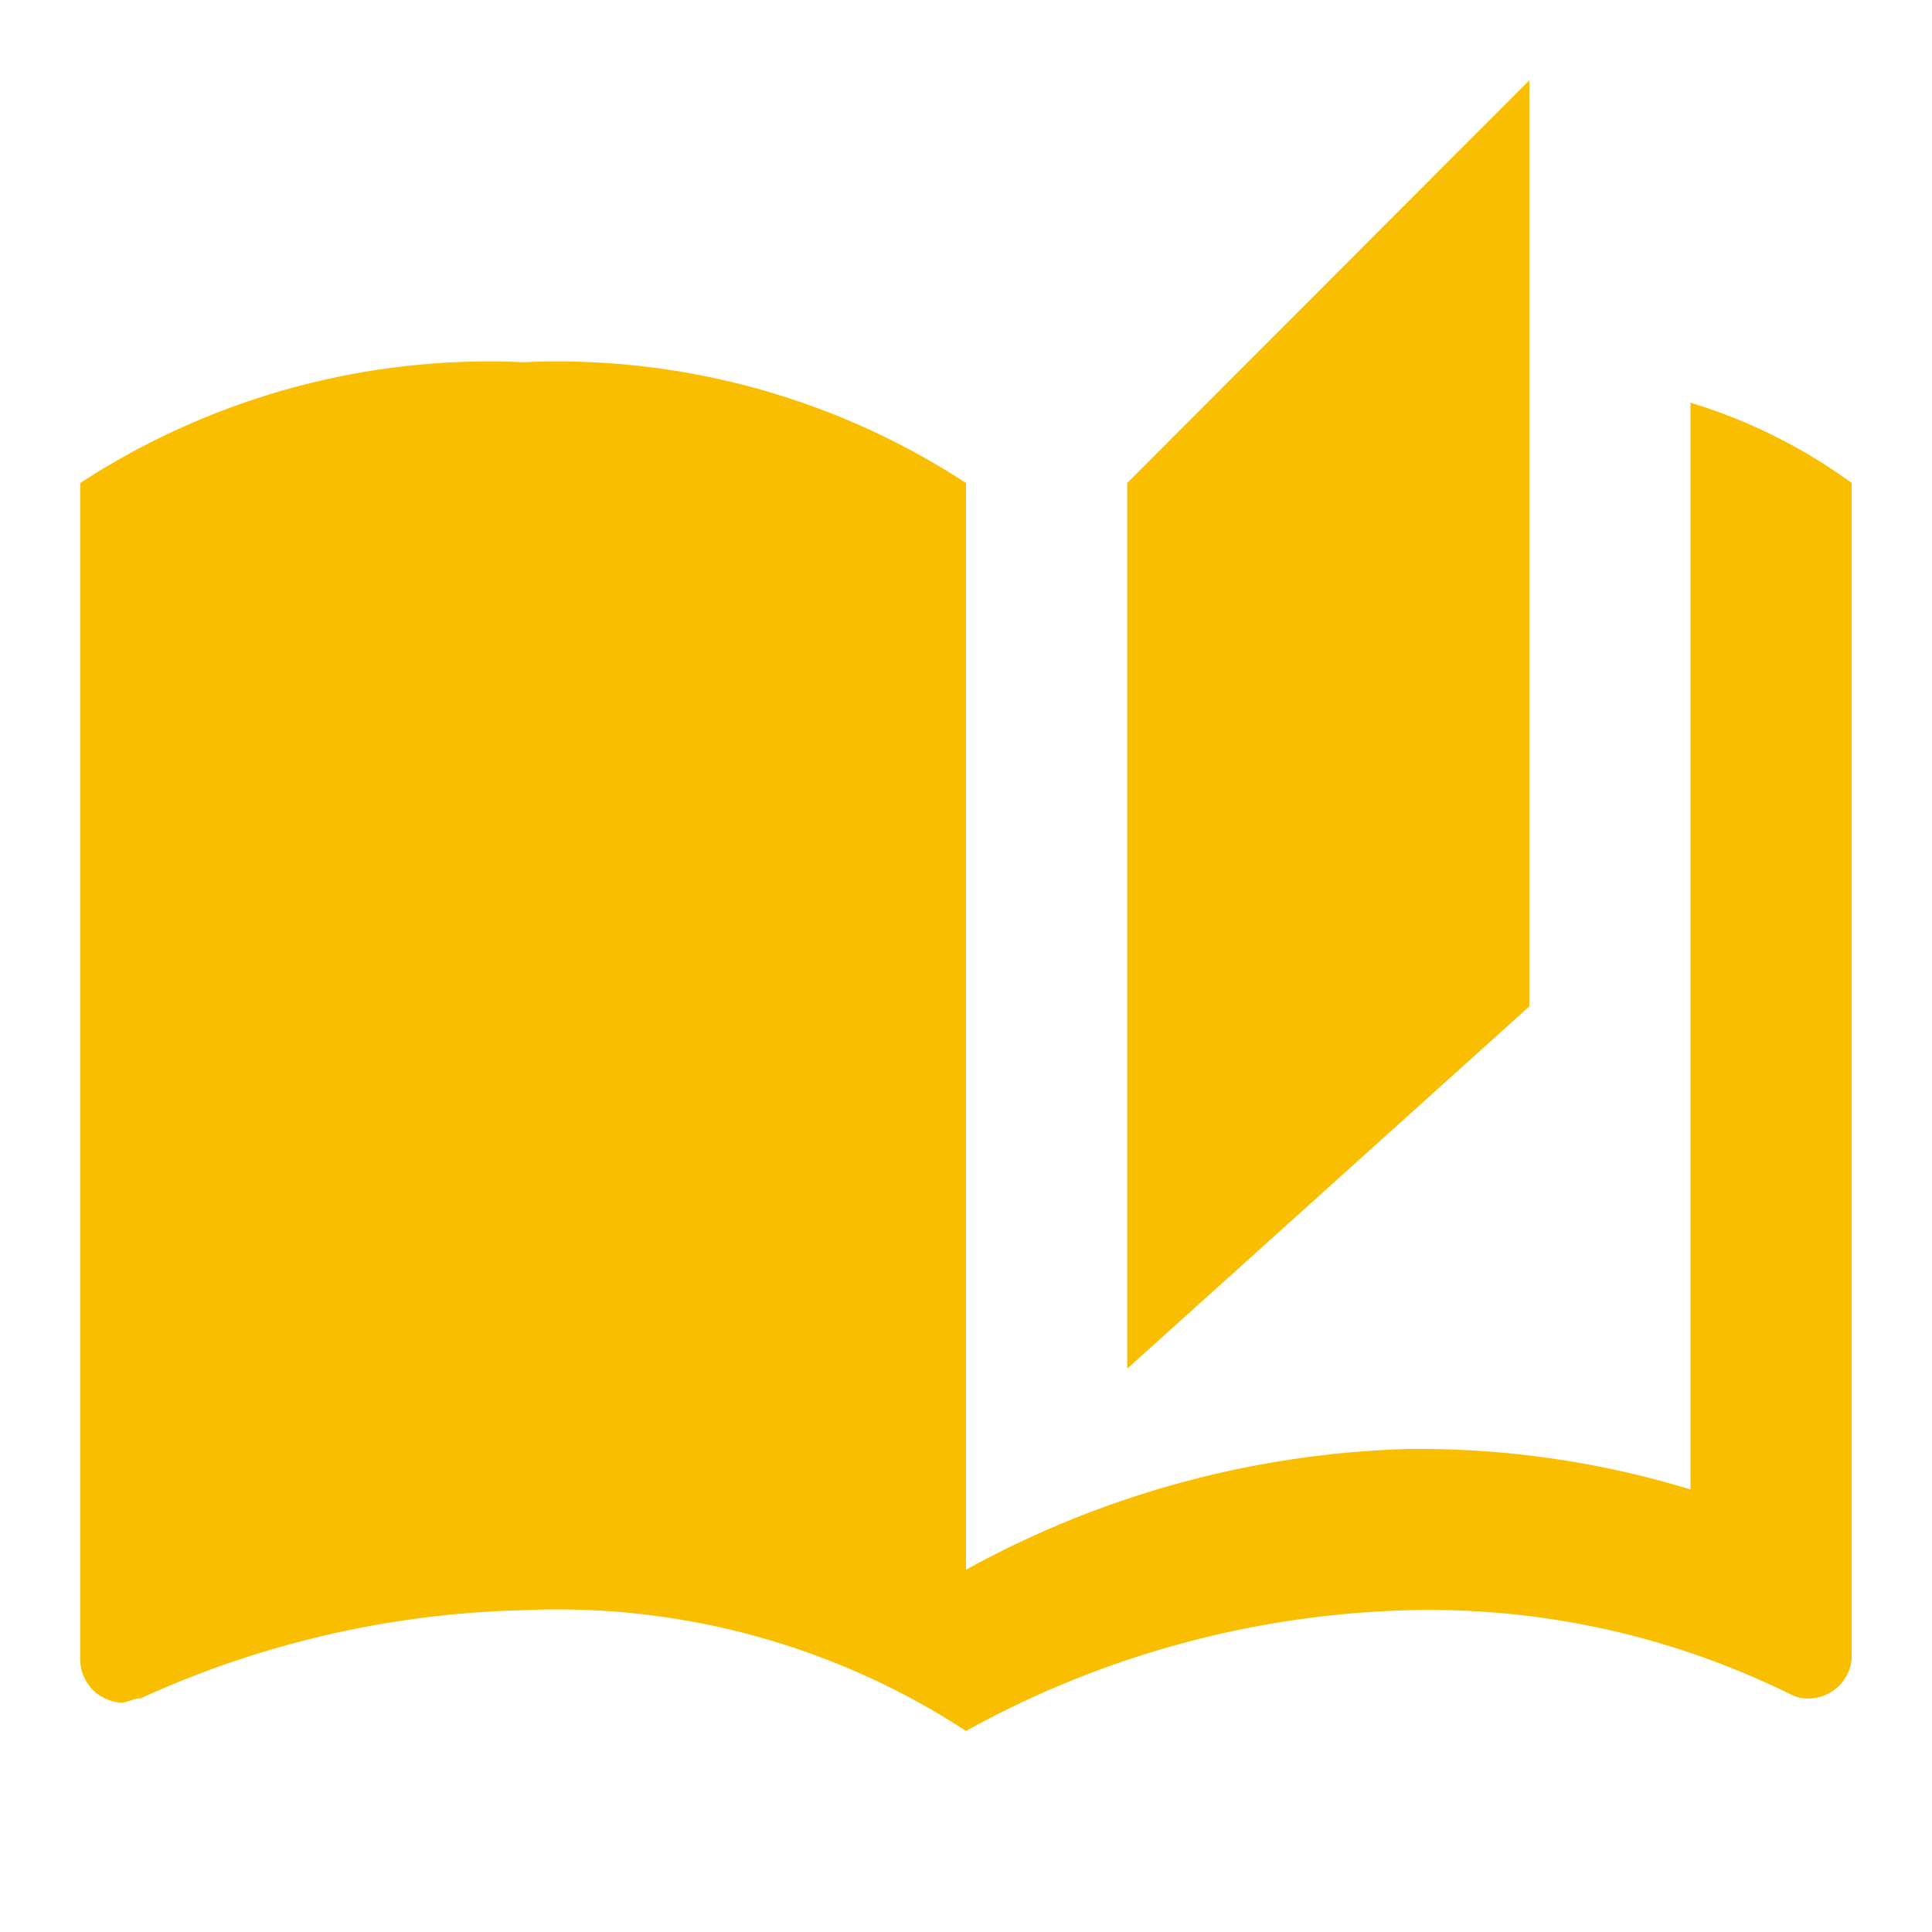 <svg xmlns="http://www.w3.org/2000/svg" width="32" height="32" viewBox="0 0 32 32"><defs><style>.cls-1{fill:none;}.cls-2{fill:#fabe00;}</style></defs><g id="レイヤー_2" data-name="レイヤー 2"><g id="レイヤー_1-2" data-name="レイヤー 1"><path class="cls-1" d="M0,0H32V32H0Z"/><path class="cls-2" d="M25.33,1.33,18.67,8V22.67l6.66-6ZM1.33,8V27.53A.72.72,0,0,0,2,28.2c.13,0,.2-.07.33-.07a16.15,16.15,0,0,1,6.34-1.46,12.37,12.37,0,0,1,7.33,2V8A12.37,12.37,0,0,0,8.67,6,12.39,12.39,0,0,0,1.33,8ZM30.67,26V8A8.91,8.91,0,0,0,28,6.67v18A15.39,15.39,0,0,0,23.33,24,16.09,16.09,0,0,0,16,26v2.67a16,16,0,0,1,7.33-2,13.51,13.51,0,0,1,6.34,1.4.61.61,0,0,0,.33.06.72.72,0,0,0,.67-.66Z"/></g></g></svg>